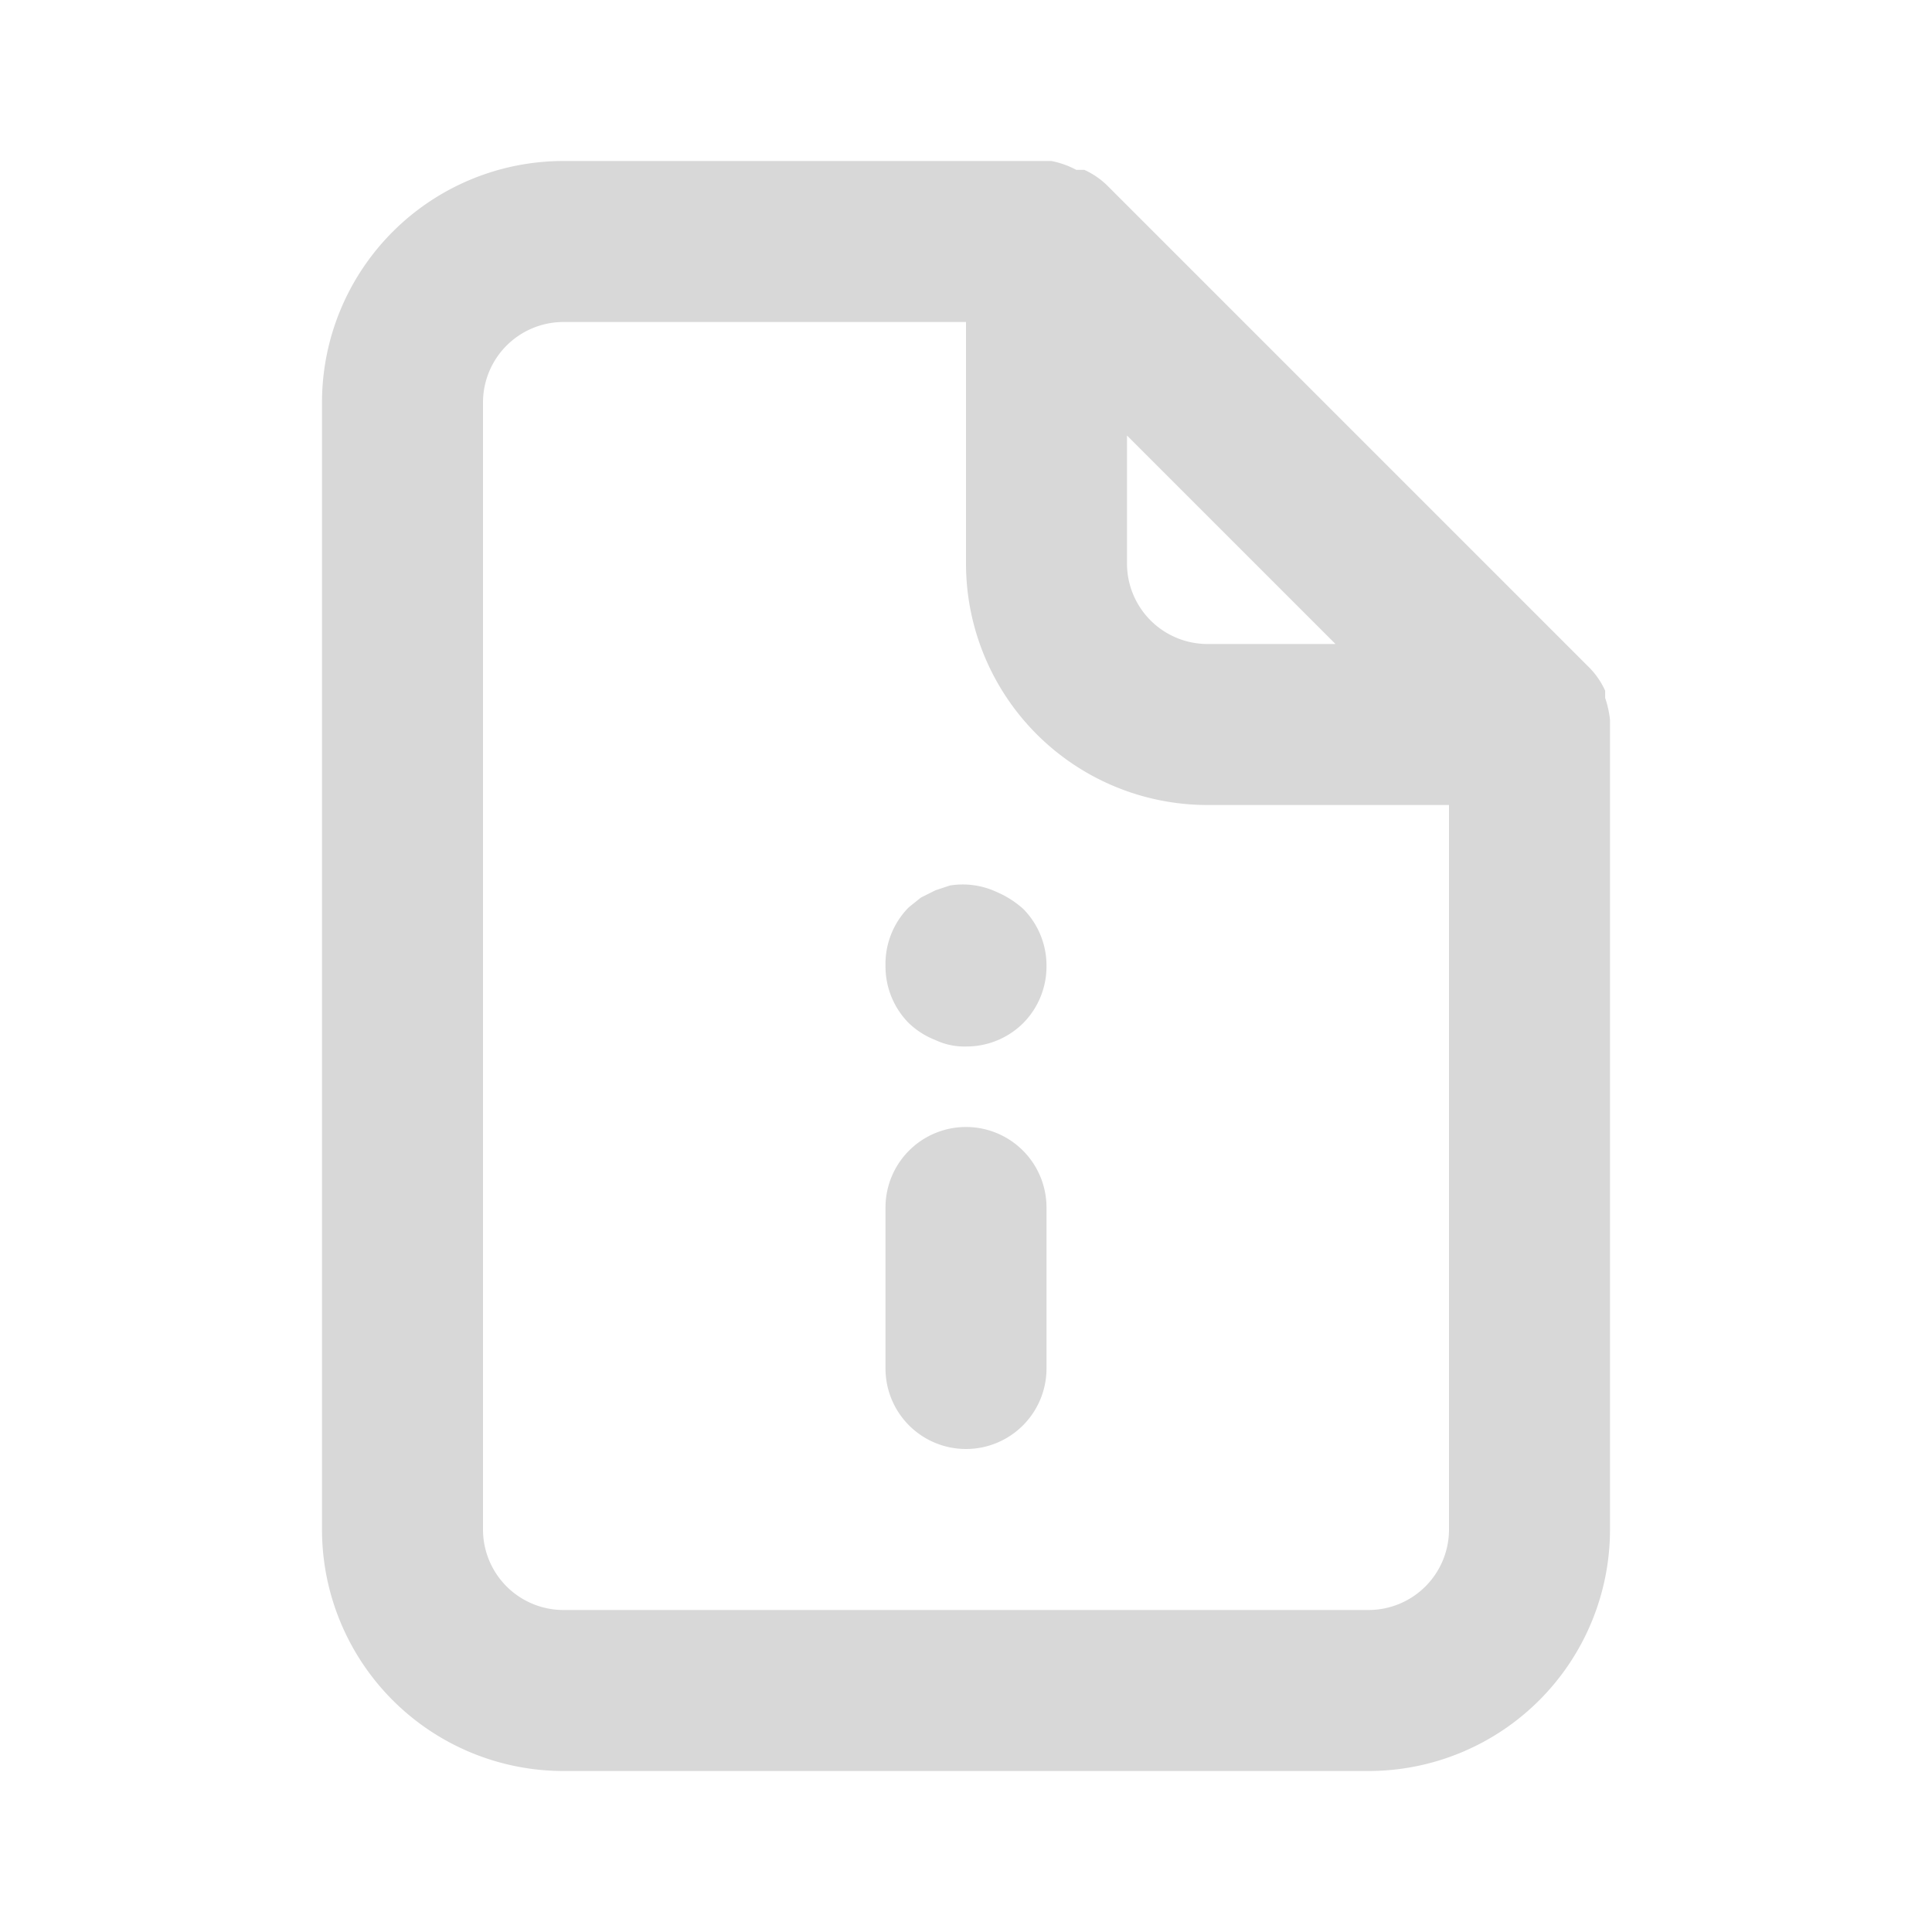 <svg xmlns="http://www.w3.org/2000/svg" width="32" height="32" viewBox="0 0 24 24"><!-- Icon from Unicons by Iconscout - https://github.com/Iconscout/unicons/blob/master/LICENSE --><path fill="#d8d8d8" d="M12 14a1 1 0 0 0-1 1v2a1 1 0 0 0 2 0v-2a1 1 0 0 0-1-1m.38-2.92a1 1 0 0 0-.58-.08l-.18.06l-.18.09l-.15.12A1 1 0 0 0 11 12a1 1 0 0 0 .29.71a1 1 0 0 0 .33.21a.84.84 0 0 0 .38.08a1 1 0 0 0 .71-.29A1 1 0 0 0 13 12a1 1 0 0 0-.29-.71a1.2 1.2 0 0 0-.33-.21M20 8.94a1.3 1.3 0 0 0-.06-.27v-.09a1 1 0 0 0-.19-.28l-6-6a1 1 0 0 0-.28-.19h-.1a1.1 1.1 0 0 0-.31-.11H7a3 3 0 0 0-3 3v14a3 3 0 0 0 3 3h10a3 3 0 0 0 3-3zm-6-3.53L16.59 8H15a1 1 0 0 1-1-1ZM18 19a1 1 0 0 1-1 1H7a1 1 0 0 1-1-1V5a1 1 0 0 1 1-1h5v3a3 3 0 0 0 3 3h3Z"/></svg>